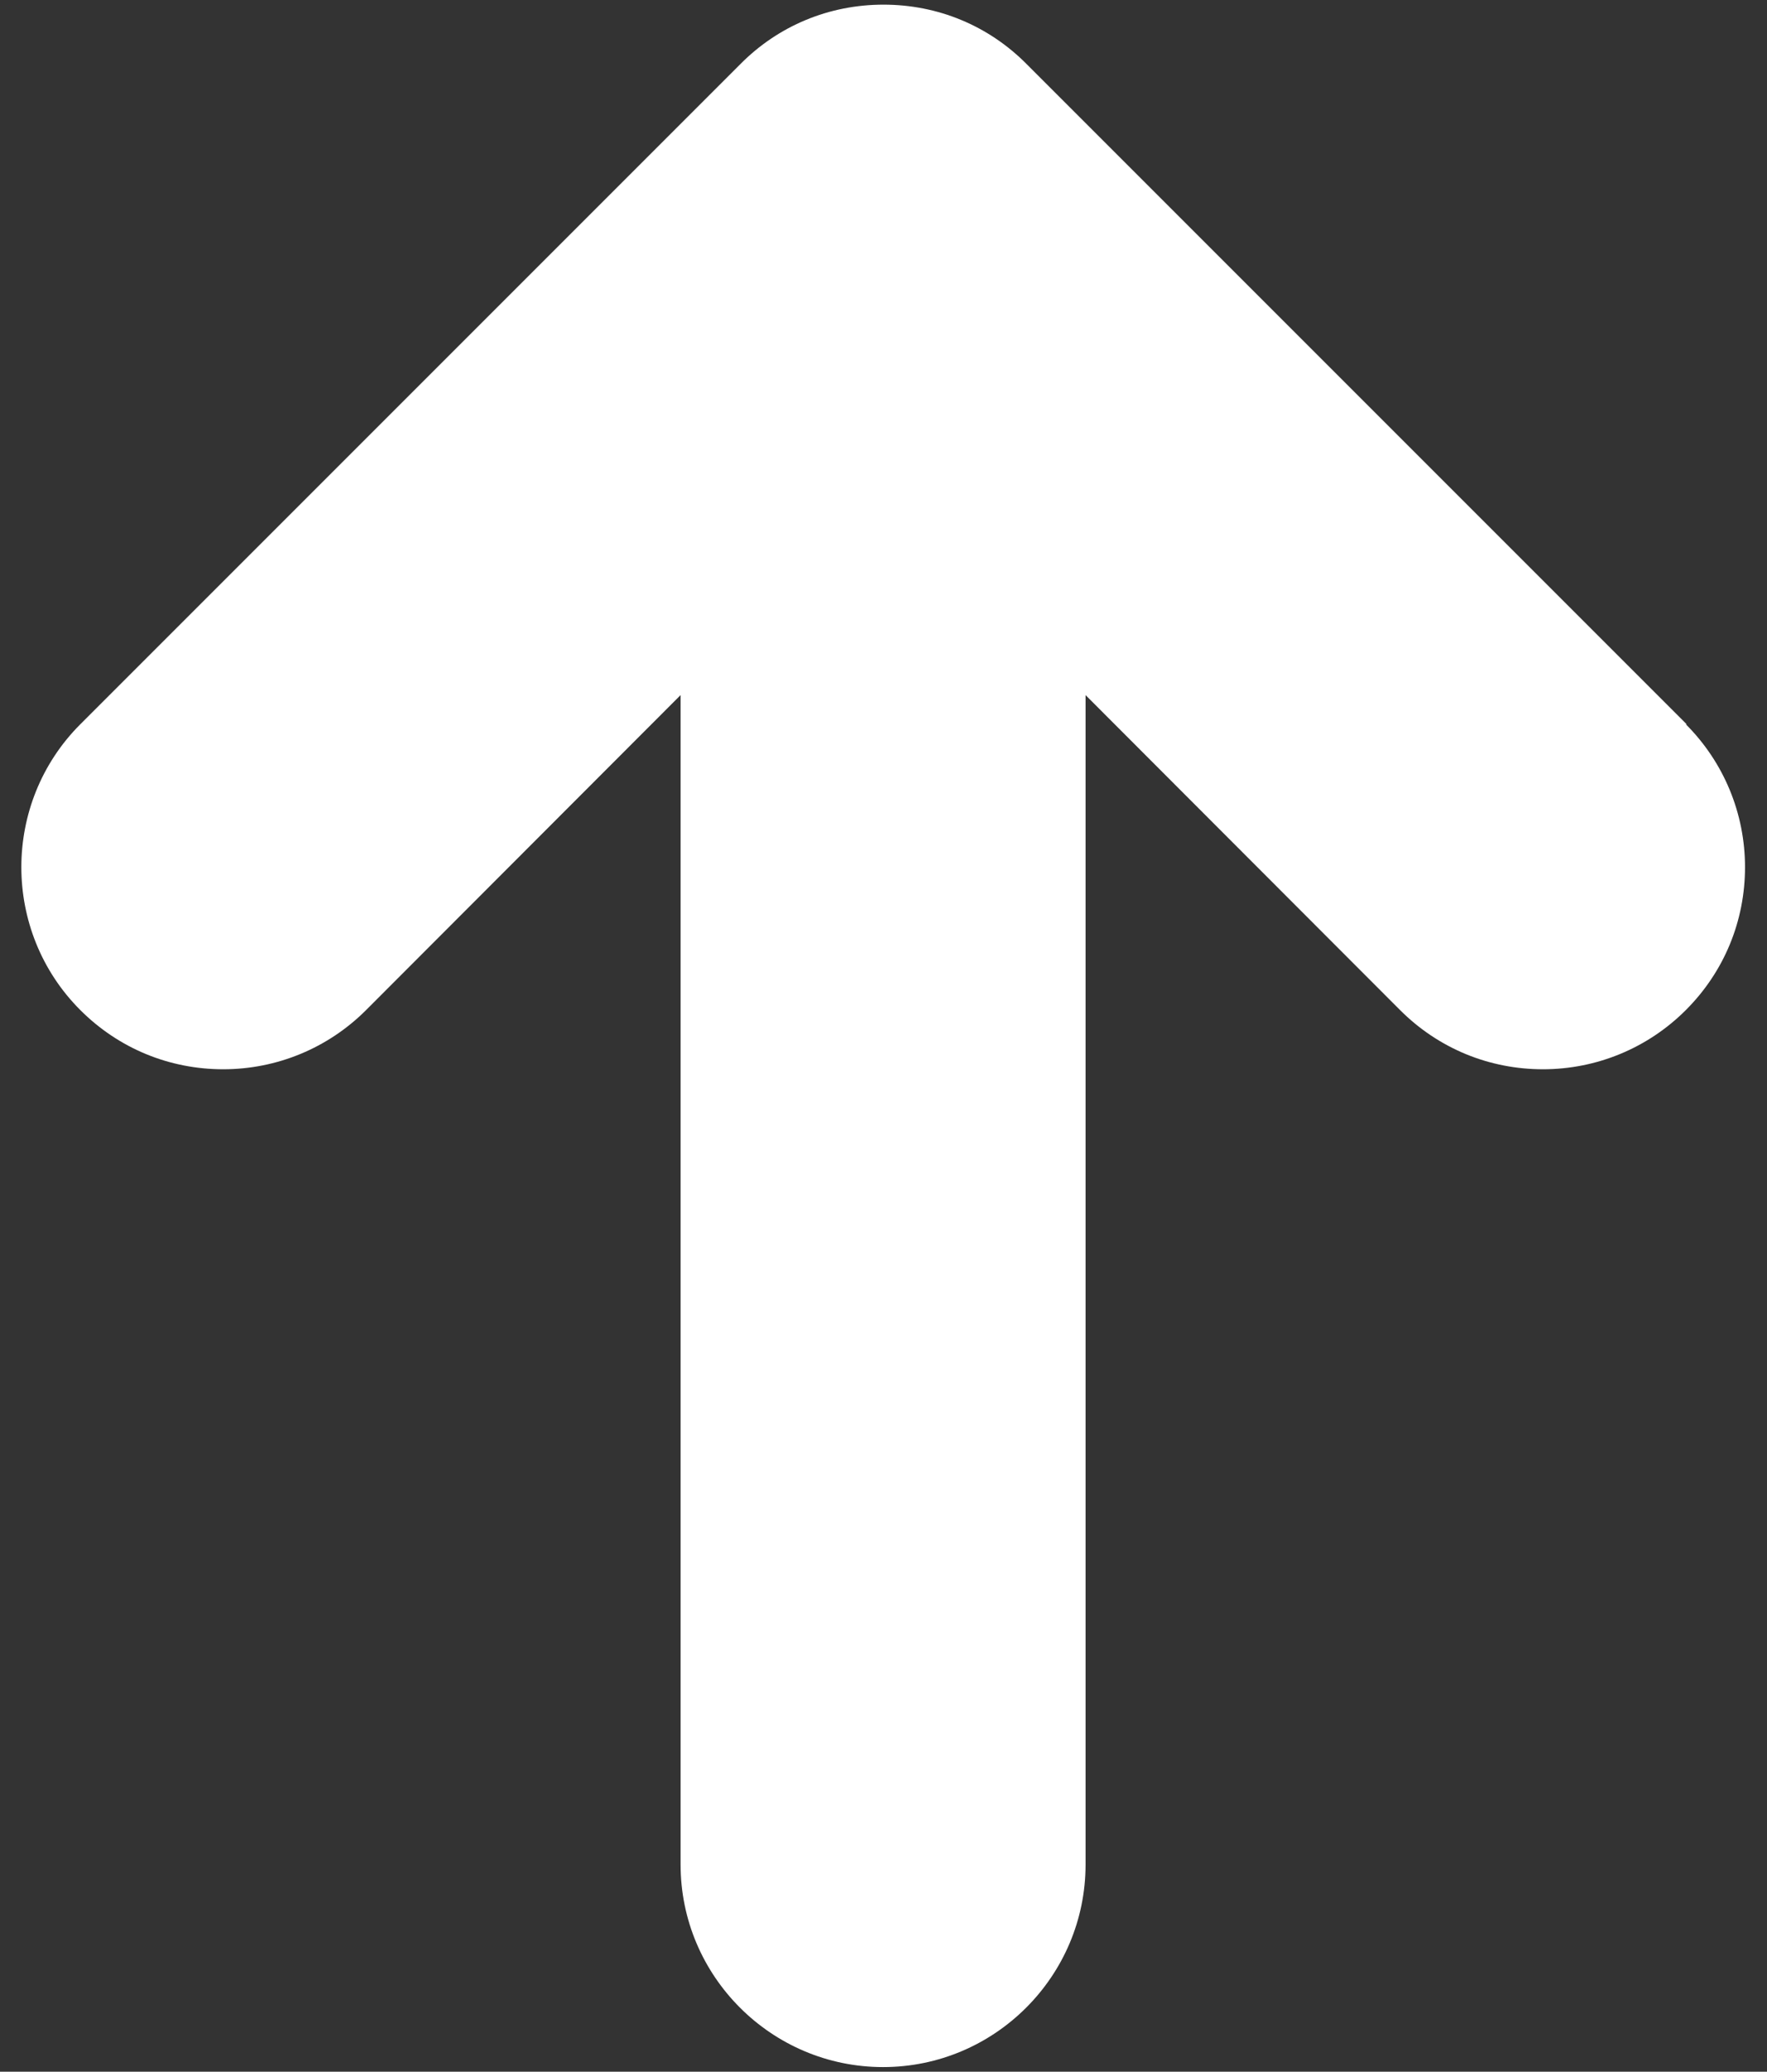<?xml version="1.0" encoding="UTF-8"?>
<svg xmlns="http://www.w3.org/2000/svg" version="1.1" viewBox="0 0 418 490">
  <rect x="0" y="0" width="418" height="490" fill="#333333" stroke="none"/>
  <defs>
    <style>
      .cls-1 {
        fill: #fff;
      }
    </style>
  </defs>
  <!-- Generator: Adobe Illustrator 28.7.1, SVG Export Plug-In . SVG Version: 1.2.0 Build 142)  -->
  <g>
    <g id="Layer_1">
      <g id="Layer_1-2" data-name="Layer_1">
        <path class="cls-1" d="M399,171.3L242.9,15.2c-9-9.1-21-14.1-33.9-14.1s-24.9,5-33.9,14.1L19,171.3C.4,189.9.4,220.3,19,238.9c9.1,9.1,21.1,14,33.8,14s24.8-5,33.8-14l74.4-74.5v276.6c0,26.4,21.5,47.9,47.9,47.9s47.9-21.5,47.9-47.9V164.4l74.4,74.5c9.1,9.1,21.1,14,33.8,14s24.8-5,33.8-14c9.1-9.1,14-21.1,14-33.8s-5-24.8-14-33.8h.2Z"/>
      </g>
    </g>
  </g>
</svg>